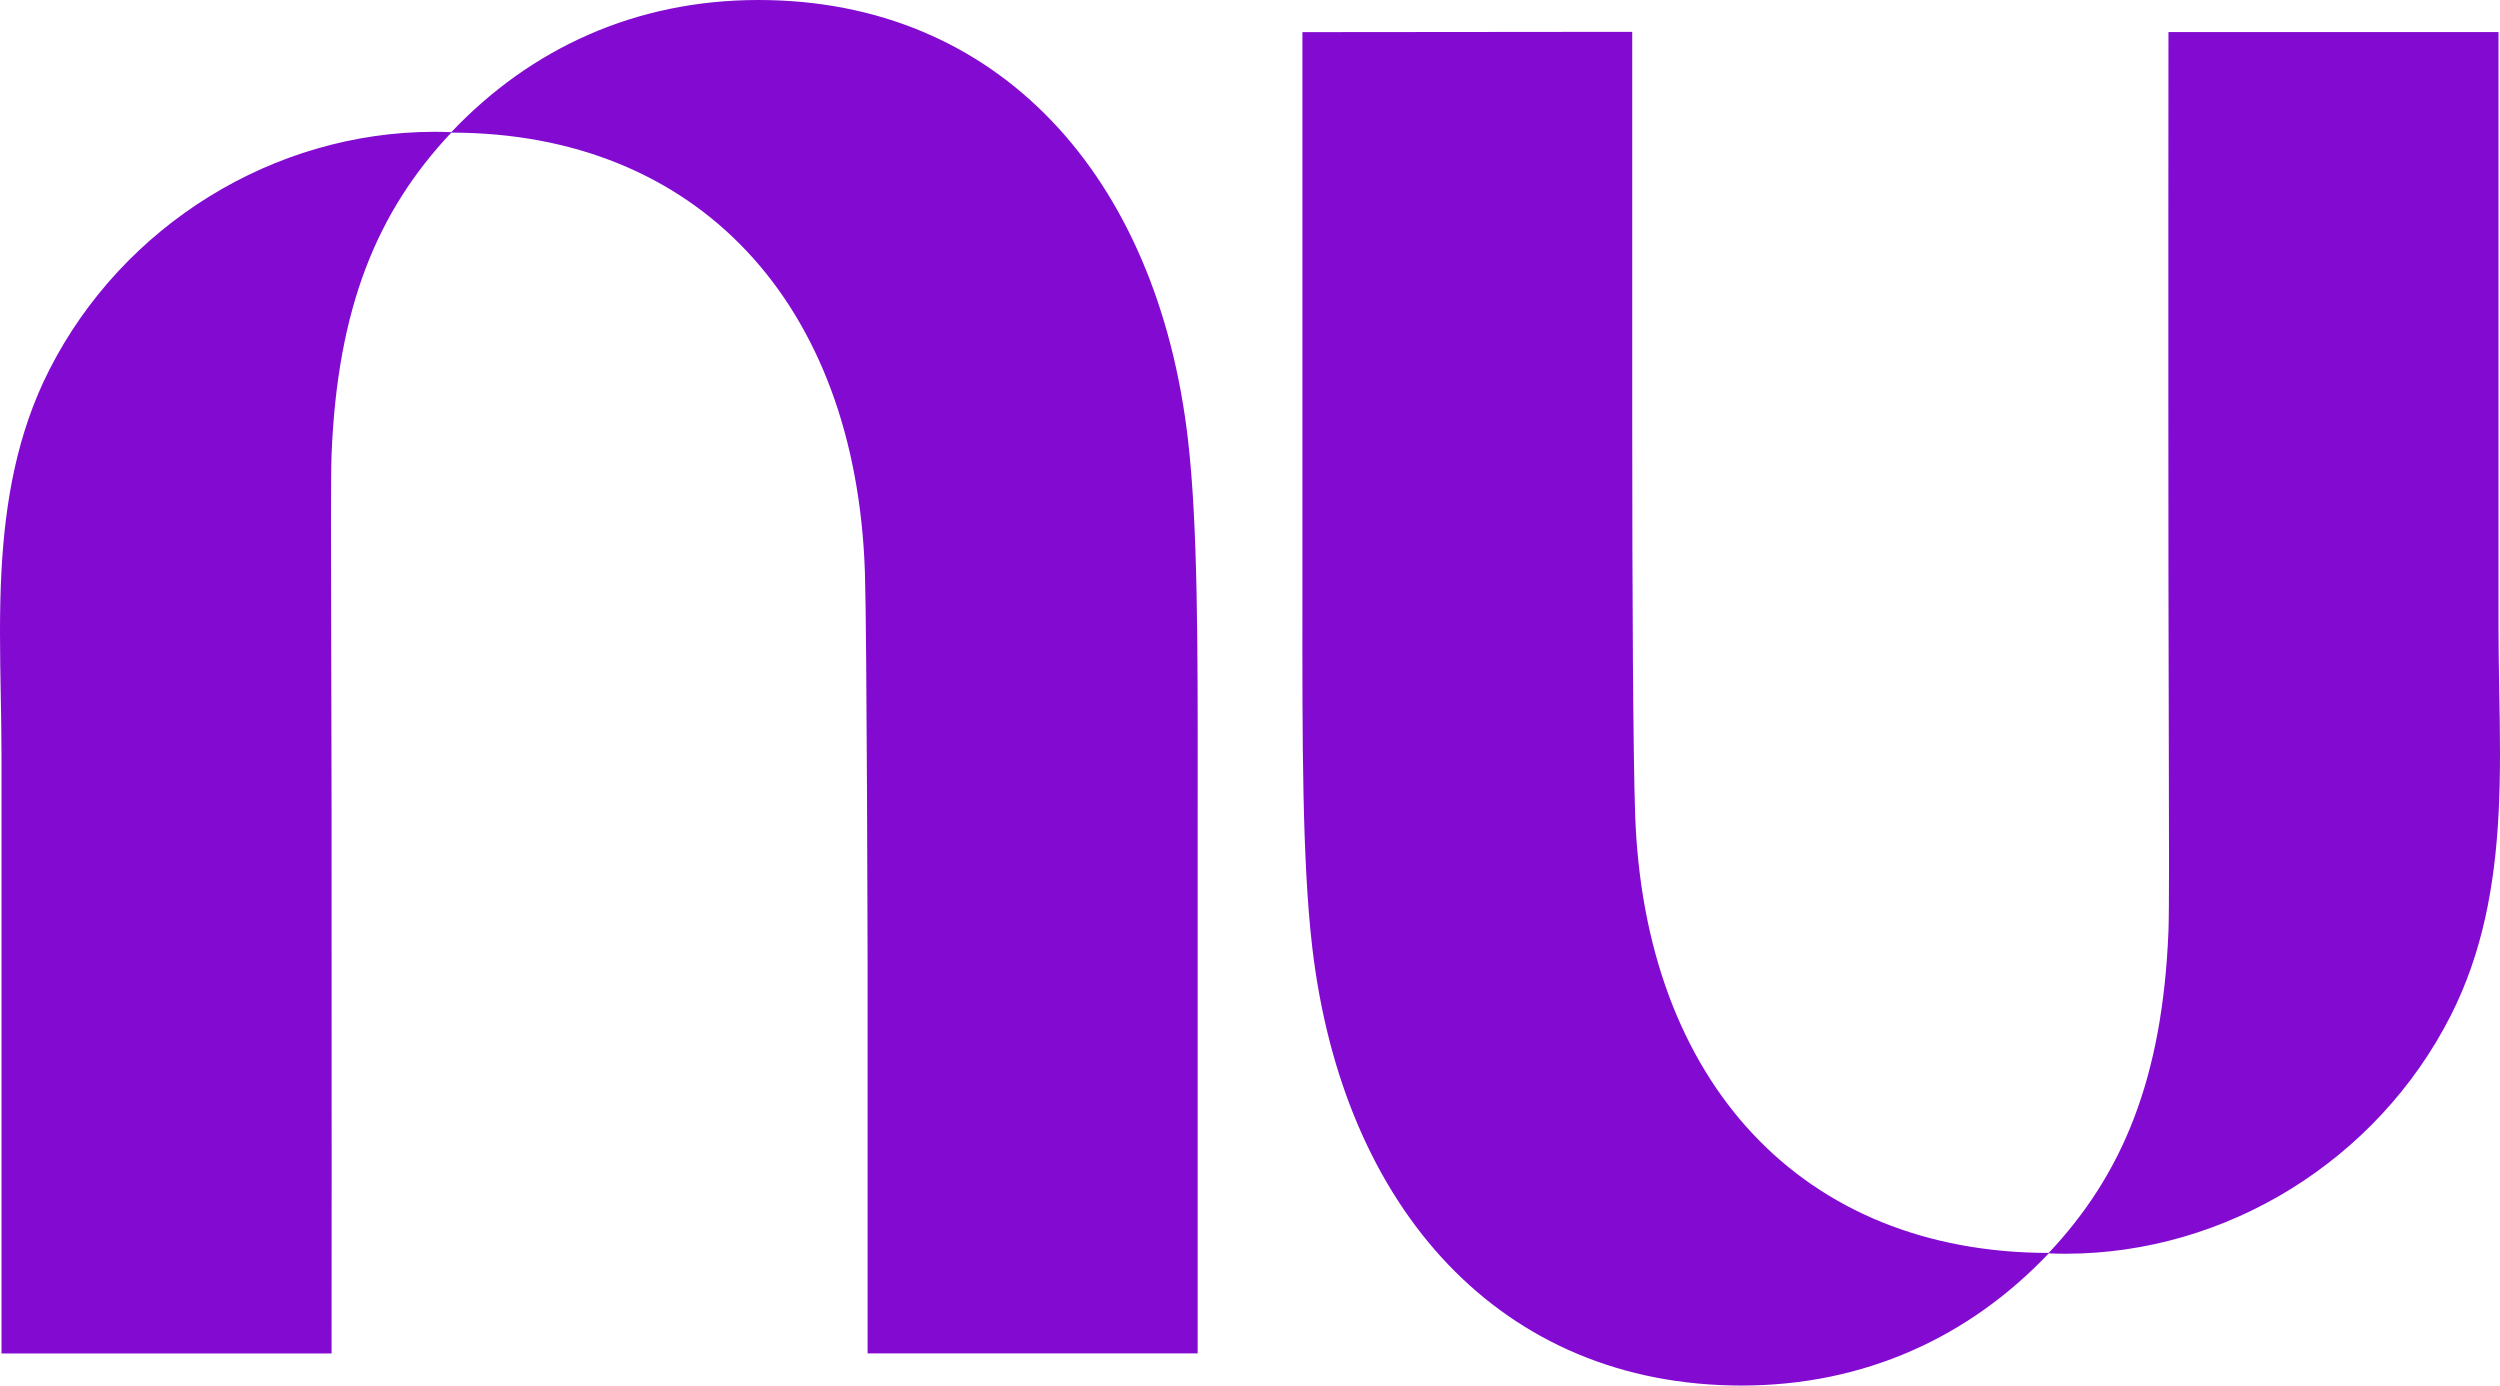 <svg width="83" height="46" viewBox="0 0 83 46" fill="none" xmlns="http://www.w3.org/2000/svg">
<g clip-path="url(#clip0_421_26)">
<path fill-rule="evenodd" clip-rule="evenodd" d="M14.983 4.388C17.608 1.618 21.089 0 25.179 0C33.148 0 38.43 5.844 39.441 14.599C39.769 17.442 39.766 21.45 39.763 26.093C39.762 26.569 39.762 27.052 39.762 27.541V44.933L28.804 44.933V32.069C28.804 32.069 28.782 21.06 28.715 19.002C28.421 10.04 23.139 4.409 14.982 4.403C12.521 7.015 11.202 10.209 11.008 15.092C10.981 15.773 10.988 18.187 10.996 21.369C11.001 23.017 11.006 24.872 11.008 26.799C11.016 35.183 11.008 44.935 11.008 44.935L0.05 44.935V25.138C0.05 24.459 0.037 23.775 0.025 23.088C0 21.707 -0.025 20.314 0.05 18.936C0.174 16.638 0.569 14.379 1.637 12.28C4.081 7.472 9.087 4.376 14.425 4.376C14.612 4.376 14.798 4.38 14.983 4.388V4.388Z" fill="#820AD1"/>
<path fill-rule="evenodd" clip-rule="evenodd" d="M82.95 27.064C83.025 25.686 83 24.293 82.975 22.912C82.963 22.225 82.95 21.541 82.95 20.863V1.065H71.993C71.993 1.065 71.984 10.817 71.993 19.201C71.994 21.128 71.999 22.982 72.004 24.631C72.013 27.813 72.019 30.227 71.993 30.908C71.798 35.791 70.479 38.985 68.018 41.597C59.861 41.591 54.58 35.96 54.285 26.998C54.218 24.941 54.19 19.834 54.19 13.921V1.057L43.24 1.067V18.459C43.24 18.948 43.24 19.431 43.24 19.907C43.236 24.55 43.233 28.558 43.561 31.401C44.57 40.156 49.853 46 57.821 46C61.911 46 65.393 44.382 68.017 41.612C68.202 41.619 68.388 41.624 68.575 41.624C73.912 41.624 78.919 38.528 81.363 33.72C82.431 31.621 82.826 29.362 82.95 27.064V27.064L82.95 27.064Z" fill="#820AD1"/>
</g>
<defs>
<clipPath id="clip0_421_26">
<rect width="83" height="46" fill="white"/>
</clipPath>
</defs>
</svg>

